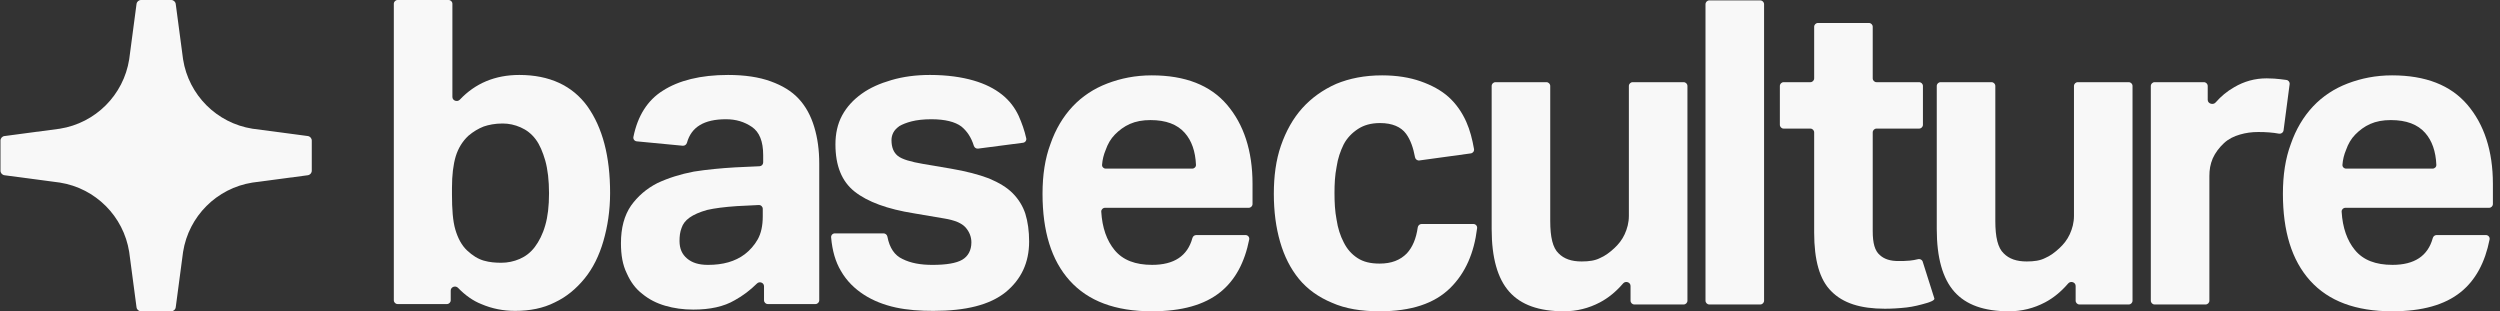 <svg width="257" height="32" viewBox="0 0 257 32" fill="none" xmlns="http://www.w3.org/2000/svg">
<rect x="0" y="0" width="257" height="32" fill="#333333" stroke="none"/>
<path d="M40.485 0.392C40.485 0.175 40.661 2.31369e-05 40.877 2.31369e-05H46.114C46.33 2.31369e-05 46.506 0.175 46.506 0.392V9.971C46.506 10.349 47.009 10.522 47.269 10.247C48.853 8.571 50.883 7.705 53.386 7.705C56.483 7.705 58.848 8.799 60.396 10.944C61.944 13.133 62.718 16.067 62.718 19.831C62.718 21.67 62.46 23.29 62.03 24.778C61.6 26.267 60.955 27.58 60.095 28.631C59.235 29.681 58.246 30.513 57.041 31.082C55.837 31.695 54.461 31.958 52.956 31.958C51.752 31.958 50.591 31.739 49.473 31.257C48.641 30.931 47.832 30.363 47.083 29.588C46.824 29.32 46.334 29.493 46.334 29.867V30.866C46.334 31.082 46.158 31.257 45.942 31.257H40.877C40.661 31.257 40.485 31.082 40.485 30.866V0.392ZM46.463 20.006C46.463 21.495 46.549 22.721 46.807 23.596C47.065 24.472 47.452 25.216 48.011 25.741C48.57 26.267 49.129 26.617 49.731 26.792C50.333 26.967 50.935 27.011 51.537 27.011C52.182 27.011 52.827 26.88 53.429 26.617C54.031 26.354 54.547 25.96 54.977 25.391C55.407 24.822 55.794 24.078 56.052 23.159C56.31 22.283 56.44 21.189 56.44 19.875C56.44 18.562 56.31 17.424 56.052 16.504C55.794 15.629 55.493 14.884 55.063 14.315C54.633 13.746 54.117 13.352 53.515 13.09C52.913 12.827 52.311 12.696 51.666 12.696C50.892 12.696 50.247 12.827 49.731 13.002C49.172 13.221 48.656 13.527 48.14 13.965C47.538 14.534 47.108 15.235 46.85 16.067C46.592 16.942 46.463 17.993 46.463 19.306V20.006Z" fill="#F8F8F8"/>
<path d="M78.541 29.425C78.541 29.061 78.079 28.886 77.821 29.141C77.117 29.835 76.359 30.409 75.531 30.863C74.413 31.52 72.994 31.826 71.274 31.826C70.242 31.826 69.296 31.695 68.392 31.433C67.489 31.17 66.715 30.776 66.027 30.207C65.339 29.681 64.823 28.981 64.436 28.105C64.006 27.23 63.834 26.223 63.834 24.997C63.834 23.421 64.178 22.152 64.866 21.145C65.554 20.182 66.457 19.394 67.575 18.825C68.694 18.299 69.941 17.905 71.317 17.642C72.693 17.424 74.112 17.292 75.574 17.205L78.081 17.09C78.29 17.081 78.455 16.908 78.455 16.699V15.935C78.455 14.534 78.068 13.571 77.294 13.046C76.52 12.521 75.66 12.258 74.628 12.258C72.377 12.258 71.066 13.061 70.623 14.667C70.569 14.862 70.388 15.001 70.186 14.982L65.455 14.53C65.23 14.509 65.069 14.3 65.114 14.078C65.549 11.922 66.556 10.313 68.134 9.325C69.769 8.274 72.005 7.705 74.843 7.705C76.563 7.705 78.025 7.924 79.229 8.362C80.433 8.799 81.379 9.368 82.11 10.156C82.841 10.944 83.358 11.908 83.702 13.046C84.046 14.184 84.218 15.41 84.218 16.811V30.866C84.218 31.082 84.042 31.257 83.826 31.257H78.933C78.717 31.257 78.541 31.082 78.541 30.866V29.425ZM78.412 21.469C78.412 21.245 78.225 21.066 78.001 21.077L75.746 21.189C74.456 21.276 73.467 21.407 72.693 21.582C71.919 21.801 71.317 22.064 70.887 22.37C70.457 22.677 70.199 23.027 70.07 23.421C69.898 23.859 69.855 24.297 69.855 24.778C69.855 25.566 70.113 26.135 70.629 26.573C71.145 27.011 71.833 27.23 72.779 27.23C74.327 27.23 75.574 26.88 76.563 26.135C77.079 25.741 77.552 25.216 77.896 24.603C78.24 23.99 78.412 23.202 78.412 22.239V21.469Z" fill="#F8F8F8"/>
<path d="M90.827 23.99C91.025 23.99 91.189 24.138 91.226 24.332C91.444 25.495 91.978 26.257 92.764 26.617C93.624 27.055 94.656 27.23 95.86 27.23C97.279 27.23 98.311 27.055 98.913 26.704C99.515 26.354 99.859 25.741 99.859 24.91C99.859 24.34 99.644 23.815 99.257 23.377C98.87 22.94 98.139 22.633 97.064 22.458L93.968 21.933C91.216 21.495 89.194 20.751 87.861 19.7C86.528 18.649 85.883 17.03 85.883 14.841C85.883 13.746 86.098 12.739 86.571 11.864C87.044 10.988 87.732 10.244 88.592 9.631C89.452 9.018 90.442 8.58 91.645 8.23C92.85 7.88 94.14 7.705 95.602 7.705C97.365 7.705 98.87 7.924 100.074 8.274C101.278 8.624 102.224 9.106 102.998 9.719C103.772 10.332 104.331 11.076 104.718 11.908C105.051 12.66 105.32 13.412 105.498 14.219C105.546 14.437 105.393 14.646 105.171 14.675L100.551 15.277C100.353 15.303 100.169 15.175 100.11 14.984C99.838 14.109 99.401 13.469 98.827 13.002C98.182 12.521 97.15 12.258 95.731 12.258C94.914 12.258 94.226 12.345 93.71 12.477C93.194 12.608 92.764 12.783 92.463 12.958C92.162 13.177 91.947 13.396 91.818 13.659C91.689 13.921 91.645 14.184 91.645 14.403C91.645 15.147 91.861 15.672 92.291 16.023C92.721 16.373 93.624 16.636 94.914 16.855L97.752 17.336C99.3 17.599 100.633 17.949 101.665 18.343C102.697 18.781 103.514 19.262 104.116 19.875C104.718 20.488 105.149 21.189 105.407 21.977C105.665 22.808 105.794 23.771 105.794 24.822C105.794 27.011 104.977 28.718 103.385 30.032C101.751 31.345 99.3 31.958 95.946 31.958C94.57 31.958 93.28 31.87 92.076 31.608C90.871 31.345 89.753 30.907 88.807 30.294C87.861 29.681 87.044 28.893 86.442 27.843C85.894 26.925 85.559 25.79 85.439 24.403C85.42 24.179 85.599 23.99 85.824 23.99H90.827Z" fill="#F8F8F8"/>
<path d="M128.039 24.164C128.281 24.164 128.466 24.381 128.419 24.619C127.952 26.979 126.985 28.795 125.448 30.03C123.814 31.343 121.492 32 118.396 32C114.655 32 111.859 30.949 109.967 28.848C108.075 26.747 107.172 23.77 107.172 19.917C107.172 17.991 107.43 16.284 107.989 14.795C108.505 13.307 109.279 11.994 110.268 10.943C111.257 9.892 112.462 9.104 113.838 8.579C115.214 8.054 116.719 7.747 118.396 7.747C121.836 7.747 124.416 8.754 126.136 10.768C127.857 12.782 128.76 15.496 128.76 18.91V20.97C128.76 21.187 128.584 21.362 128.368 21.362H113.594C113.374 21.362 113.196 21.543 113.209 21.763C113.308 23.412 113.772 24.723 114.569 25.696C115.429 26.747 116.719 27.228 118.439 27.228C120.682 27.228 122.074 26.323 122.579 24.474C122.628 24.295 122.786 24.164 122.972 24.164H128.039ZM122.562 17.334C122.779 17.334 122.955 17.159 122.946 16.942C122.886 15.554 122.502 14.459 121.793 13.657C121.019 12.782 119.858 12.344 118.267 12.344C117.45 12.344 116.762 12.475 116.16 12.738C115.558 13.001 115.042 13.395 114.612 13.832C114.182 14.27 113.881 14.795 113.666 15.408C113.457 15.904 113.332 16.4 113.293 16.943C113.277 17.159 113.454 17.334 113.67 17.334H122.562Z" fill="#F8F8F8"/>
<path d="M18.82 6.103L18.065 0.409C18.034 0.175 17.834 0 17.598 0H14.502C14.266 0 14.066 0.175 14.035 0.409L13.281 6.103C12.699 9.77 9.82 12.649 6.153 13.231L0.459 13.985C0.225 14.016 0.05 14.216 0.05 14.452V17.548C0.05 17.784 0.225 17.984 0.459 18.015L6.153 18.769C9.82 19.351 12.699 22.23 13.281 25.897L14.035 31.591C14.066 31.825 14.266 32 14.502 32H17.598C17.834 32 18.034 31.825 18.065 31.591L18.82 25.897C19.401 22.23 22.28 19.351 25.947 18.769L31.641 18.015C31.875 17.984 32.05 17.784 32.05 17.548V14.452C32.05 14.216 31.875 14.016 31.641 13.985L25.947 13.231C22.28 12.649 19.401 9.77 18.82 6.103Z" fill="#F8F8F8"/>
<path d="M151.463 23.026C151.693 23.026 151.875 23.224 151.847 23.454C151.538 26.011 150.646 28.057 149.098 29.592C147.463 31.212 145.055 32 141.83 32C139.938 32 138.304 31.737 136.928 31.124C135.552 30.555 134.39 29.724 133.53 28.673C132.67 27.622 132.025 26.353 131.595 24.864C131.165 23.376 130.95 21.756 130.95 19.917C130.95 18.122 131.165 16.459 131.681 14.97C132.197 13.482 132.928 12.169 133.874 11.118C134.821 10.067 135.982 9.236 137.358 8.623C138.734 8.054 140.282 7.747 142.088 7.747C143.593 7.747 144.926 7.966 146.044 8.36C147.162 8.754 148.151 9.279 148.926 9.98C149.7 10.68 150.302 11.556 150.732 12.519C151.112 13.371 151.358 14.326 151.529 15.322C151.566 15.538 151.415 15.739 151.198 15.769L145.911 16.494C145.699 16.523 145.503 16.376 145.464 16.165C145.285 15.193 144.997 14.366 144.539 13.745C144.023 13.044 143.12 12.65 141.873 12.65C140.927 12.65 140.196 12.869 139.594 13.263C138.992 13.657 138.476 14.182 138.132 14.839C137.788 15.54 137.53 16.284 137.401 17.159C137.229 18.035 137.186 18.91 137.186 19.83C137.186 20.793 137.229 21.712 137.401 22.588C137.53 23.463 137.788 24.251 138.132 24.908C138.476 25.608 138.949 26.134 139.551 26.528C140.153 26.922 140.884 27.097 141.83 27.097C143.034 27.097 143.937 26.747 144.625 26.046C145.211 25.41 145.584 24.521 145.744 23.378C145.772 23.179 145.94 23.026 146.142 23.026H151.463Z" fill="#F8F8F8"/>
<path d="M153.343 8.839C153.343 8.623 153.519 8.448 153.735 8.448H158.972C159.188 8.448 159.364 8.623 159.364 8.839V22.719C159.364 24.383 159.622 25.477 160.224 26.046C160.783 26.615 161.557 26.878 162.589 26.878C163.363 26.878 163.965 26.79 164.481 26.528C164.997 26.309 165.47 25.959 165.943 25.521C166.373 25.127 166.76 24.645 167.018 24.076C167.276 23.507 167.448 22.894 167.448 22.194V8.839C167.448 8.623 167.624 8.448 167.84 8.448H173.077C173.293 8.448 173.469 8.623 173.469 8.839V30.908C173.469 31.124 173.293 31.3 173.077 31.3H168.012C167.796 31.3 167.62 31.124 167.62 30.908V29.395C167.62 29.011 167.108 28.844 166.858 29.134C166.125 29.985 165.338 30.628 164.481 31.081C163.32 31.694 162.073 32 160.783 32C158.203 32 156.354 31.343 155.15 29.986C153.945 28.629 153.343 26.484 153.343 23.551V8.839Z" fill="#F8F8F8"/>
<path d="M175.326 0.434C175.326 0.218 175.502 0.042 175.718 0.042H180.955C181.171 0.042 181.347 0.218 181.347 0.434V30.908C181.347 31.124 181.171 31.3 180.955 31.3H175.718C175.502 31.3 175.326 31.124 175.326 30.908V0.434Z" fill="#F8F8F8"/>
<path d="M186.496 13.611C186.496 13.395 186.32 13.219 186.104 13.219H183.361C183.145 13.219 182.97 13.044 182.97 12.828V8.839C182.97 8.623 183.145 8.448 183.361 8.448H186.104C186.32 8.448 186.496 8.272 186.496 8.056V2.754C186.496 2.538 186.671 2.362 186.888 2.362H192.124C192.341 2.362 192.516 2.538 192.516 2.754V8.056C192.516 8.272 192.692 8.448 192.908 8.448H197.285C197.501 8.448 197.677 8.623 197.677 8.839V12.828C197.677 13.044 197.501 13.219 197.285 13.219H192.908C192.692 13.219 192.516 13.395 192.516 13.611V23.77C192.516 24.996 192.731 25.784 193.247 26.221C193.72 26.659 194.365 26.834 195.139 26.834C195.526 26.834 195.913 26.834 196.344 26.79C196.63 26.761 196.897 26.713 197.17 26.645C197.396 26.589 197.629 26.728 197.672 26.957L198.856 30.691C198.893 30.888 198.306 31.081 198.114 31.138C197.377 31.355 196.672 31.53 195.999 31.606C195.225 31.694 194.451 31.737 193.763 31.737C191.269 31.737 189.463 31.168 188.259 29.942C187.055 28.76 186.496 26.747 186.496 23.901V13.611Z" fill="#F8F8F8"/>
<path d="M199.099 8.839C199.099 8.623 199.274 8.448 199.491 8.448H204.727C204.944 8.448 205.119 8.623 205.119 8.839V22.719C205.119 24.383 205.377 25.477 205.979 26.046C206.538 26.615 207.312 26.878 208.345 26.878C209.119 26.878 209.721 26.79 210.237 26.528C210.753 26.309 211.226 25.959 211.699 25.521C212.129 25.127 212.516 24.645 212.774 24.076C213.032 23.507 213.204 22.894 213.204 22.194V8.839C213.204 8.623 213.379 8.448 213.596 8.448H218.833C219.049 8.448 219.224 8.623 219.224 8.839V30.908C219.224 31.124 219.049 31.3 218.833 31.3H213.768C213.551 31.3 213.376 31.124 213.376 30.908V29.395C213.376 29.011 212.864 28.844 212.614 29.134C211.88 29.985 211.093 30.628 210.237 31.081C209.076 31.694 207.829 32 206.538 32C203.958 32 202.109 31.343 200.905 29.986C199.701 28.629 199.099 26.484 199.099 23.551V8.839Z" fill="#F8F8F8"/>
<path d="M221.104 8.839C221.104 8.623 221.28 8.448 221.496 8.448H226.561C226.777 8.448 226.953 8.623 226.953 8.839V10.265C226.953 10.659 227.507 10.83 227.766 10.533C228.324 9.891 228.956 9.375 229.662 8.973C230.694 8.36 231.812 8.054 233.016 8.054C233.575 8.054 234.048 8.097 234.435 8.141C234.64 8.167 234.845 8.193 235.041 8.219C235.254 8.248 235.402 8.443 235.374 8.656L234.751 13.395C234.72 13.627 234.493 13.781 234.262 13.738C233.658 13.626 232.948 13.57 232.156 13.57C231.468 13.57 230.866 13.657 230.264 13.832C229.662 14.007 229.103 14.27 228.63 14.708C228.114 15.189 227.727 15.715 227.469 16.284C227.211 16.897 227.125 17.466 227.125 18.079V30.908C227.125 31.124 226.949 31.3 226.733 31.3H221.496C221.28 31.3 221.104 31.124 221.104 30.908V8.839Z" fill="#F8F8F8"/>
<path d="M255.55 24.164C255.792 24.164 255.976 24.381 255.929 24.619C255.462 26.979 254.496 28.795 252.959 30.03C251.325 31.343 249.003 32 245.906 32C242.165 32 239.37 30.949 237.478 28.848C235.586 26.747 234.683 23.77 234.683 19.917C234.683 17.991 234.941 16.284 235.5 14.795C236.016 13.307 236.79 11.994 237.779 10.943C238.768 9.892 239.972 9.104 241.348 8.579C242.724 8.054 244.229 7.747 245.906 7.747C249.347 7.747 251.927 8.754 253.647 10.768C255.367 12.782 256.27 15.496 256.27 18.91V20.97C256.27 21.187 256.095 21.362 255.878 21.362H241.104C240.884 21.362 240.707 21.543 240.72 21.763C240.818 23.412 241.283 24.723 242.079 25.696C242.939 26.747 244.229 27.228 245.949 27.228C248.193 27.228 249.585 26.323 250.089 24.474C250.138 24.295 250.297 24.164 250.482 24.164H255.55ZM250.073 17.334C250.289 17.334 250.466 17.159 250.456 16.942C250.397 15.554 250.012 14.459 249.304 13.657C248.53 12.782 247.369 12.344 245.777 12.344C244.96 12.344 244.272 12.475 243.67 12.738C243.068 13 242.552 13.394 242.122 13.832C241.692 14.27 241.391 14.795 241.176 15.408C240.967 15.904 240.843 16.4 240.803 16.943C240.787 17.159 240.965 17.334 241.181 17.334H250.073Z" fill="#F8F8F8"/>
</svg>

